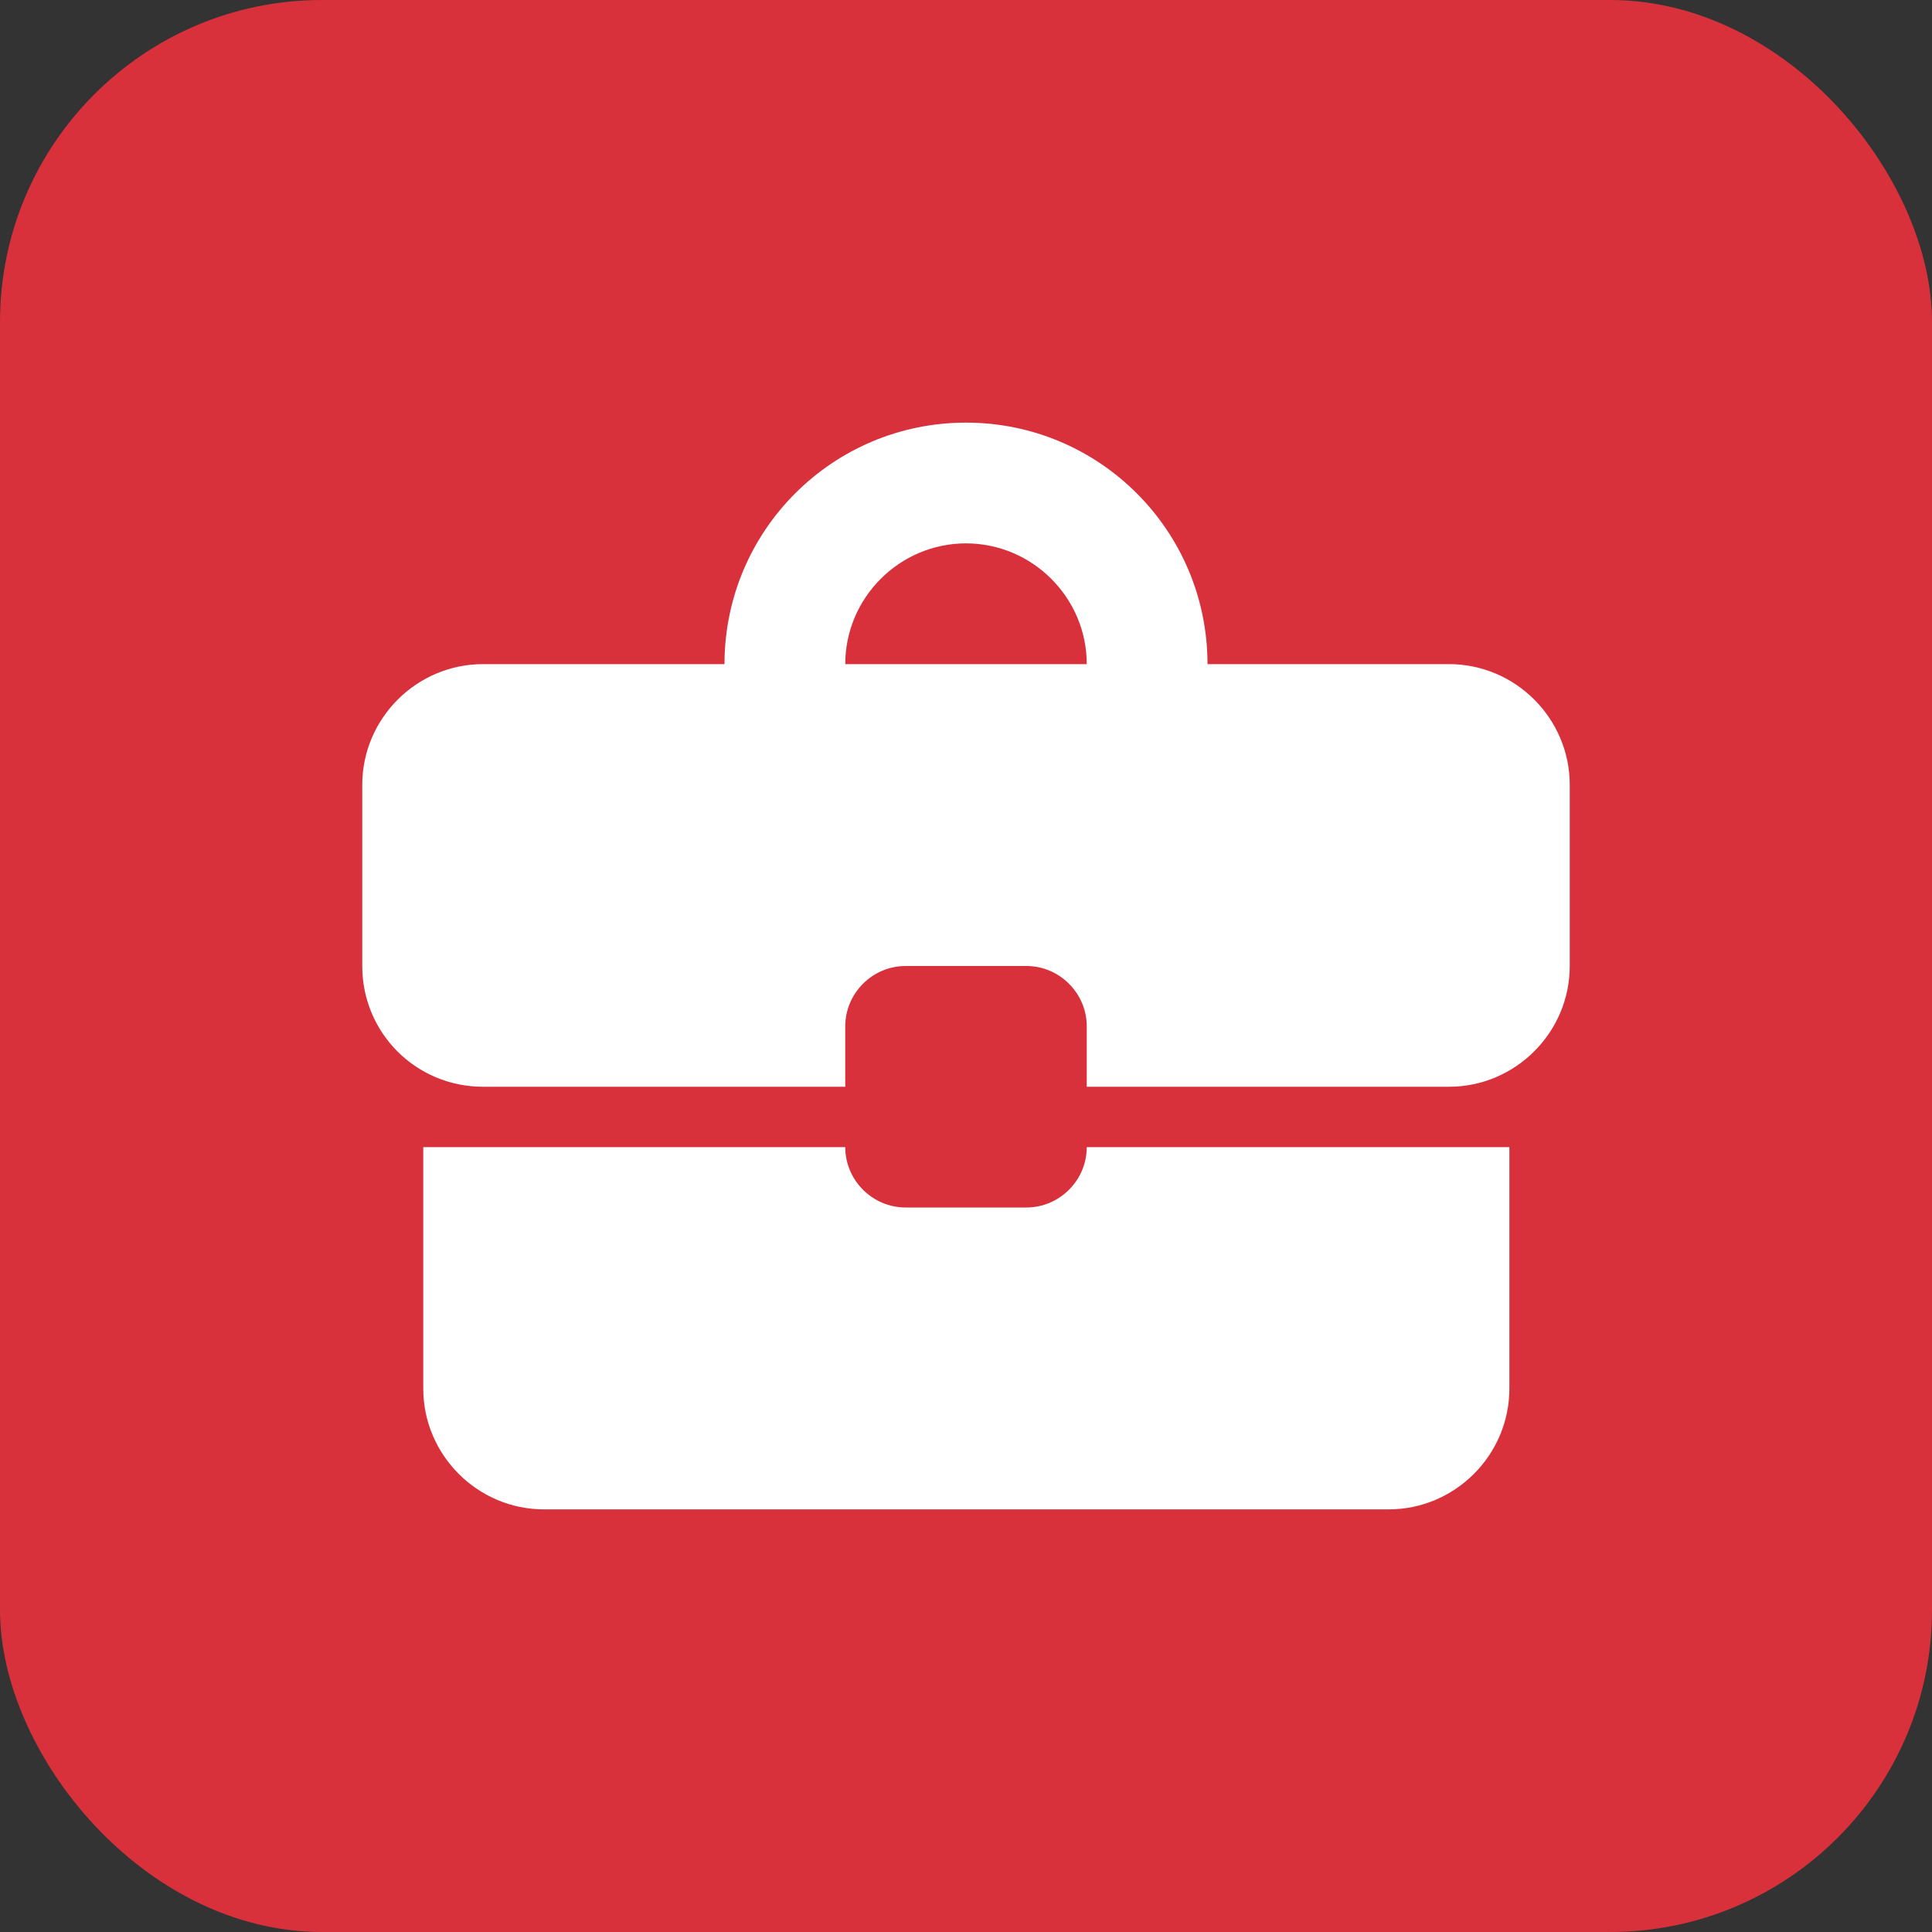 <svg width="24" height="24" viewBox="0 0 24 24" fill="none" xmlns="http://www.w3.org/2000/svg">
<rect x="0" y="0" width="24" height="24" fill="#333333" stroke="none"/>
<rect width="24" height="24" rx="4" fill="#D8313B"/>
<g clip-path="url(#clip0_996_80959)">
<path d="M12.75 15H11.25C10.838 15 10.5 14.662 10.5 14.25H5.258V17.25C5.258 18.075 5.933 18.75 6.758 18.75H17.25C18.075 18.75 18.75 18.075 18.75 17.25V14.25H13.5C13.5 14.662 13.162 15 12.75 15ZM18 8.25H15C15 6.593 13.658 5.25 12 5.25C10.342 5.25 9 6.593 9 8.25H6C5.175 8.25 4.5 8.925 4.5 9.75V12C4.5 12.832 5.168 13.5 6 13.5H10.5V12.75C10.5 12.338 10.838 12 11.25 12H12.75C13.162 12 13.5 12.338 13.5 12.75V13.5H18C18.825 13.5 19.5 12.825 19.5 12V9.75C19.5 8.925 18.825 8.25 18 8.25ZM10.5 8.25C10.5 7.425 11.175 6.75 12 6.75C12.825 6.75 13.5 7.425 13.5 8.25H10.492H10.5Z" fill="white"/>
</g>
<defs>
<clipPath id="clip0_996_80959">
<rect width="18" height="18" fill="white" transform="translate(3 3)"/>
</clipPath>
</defs>
</svg>
